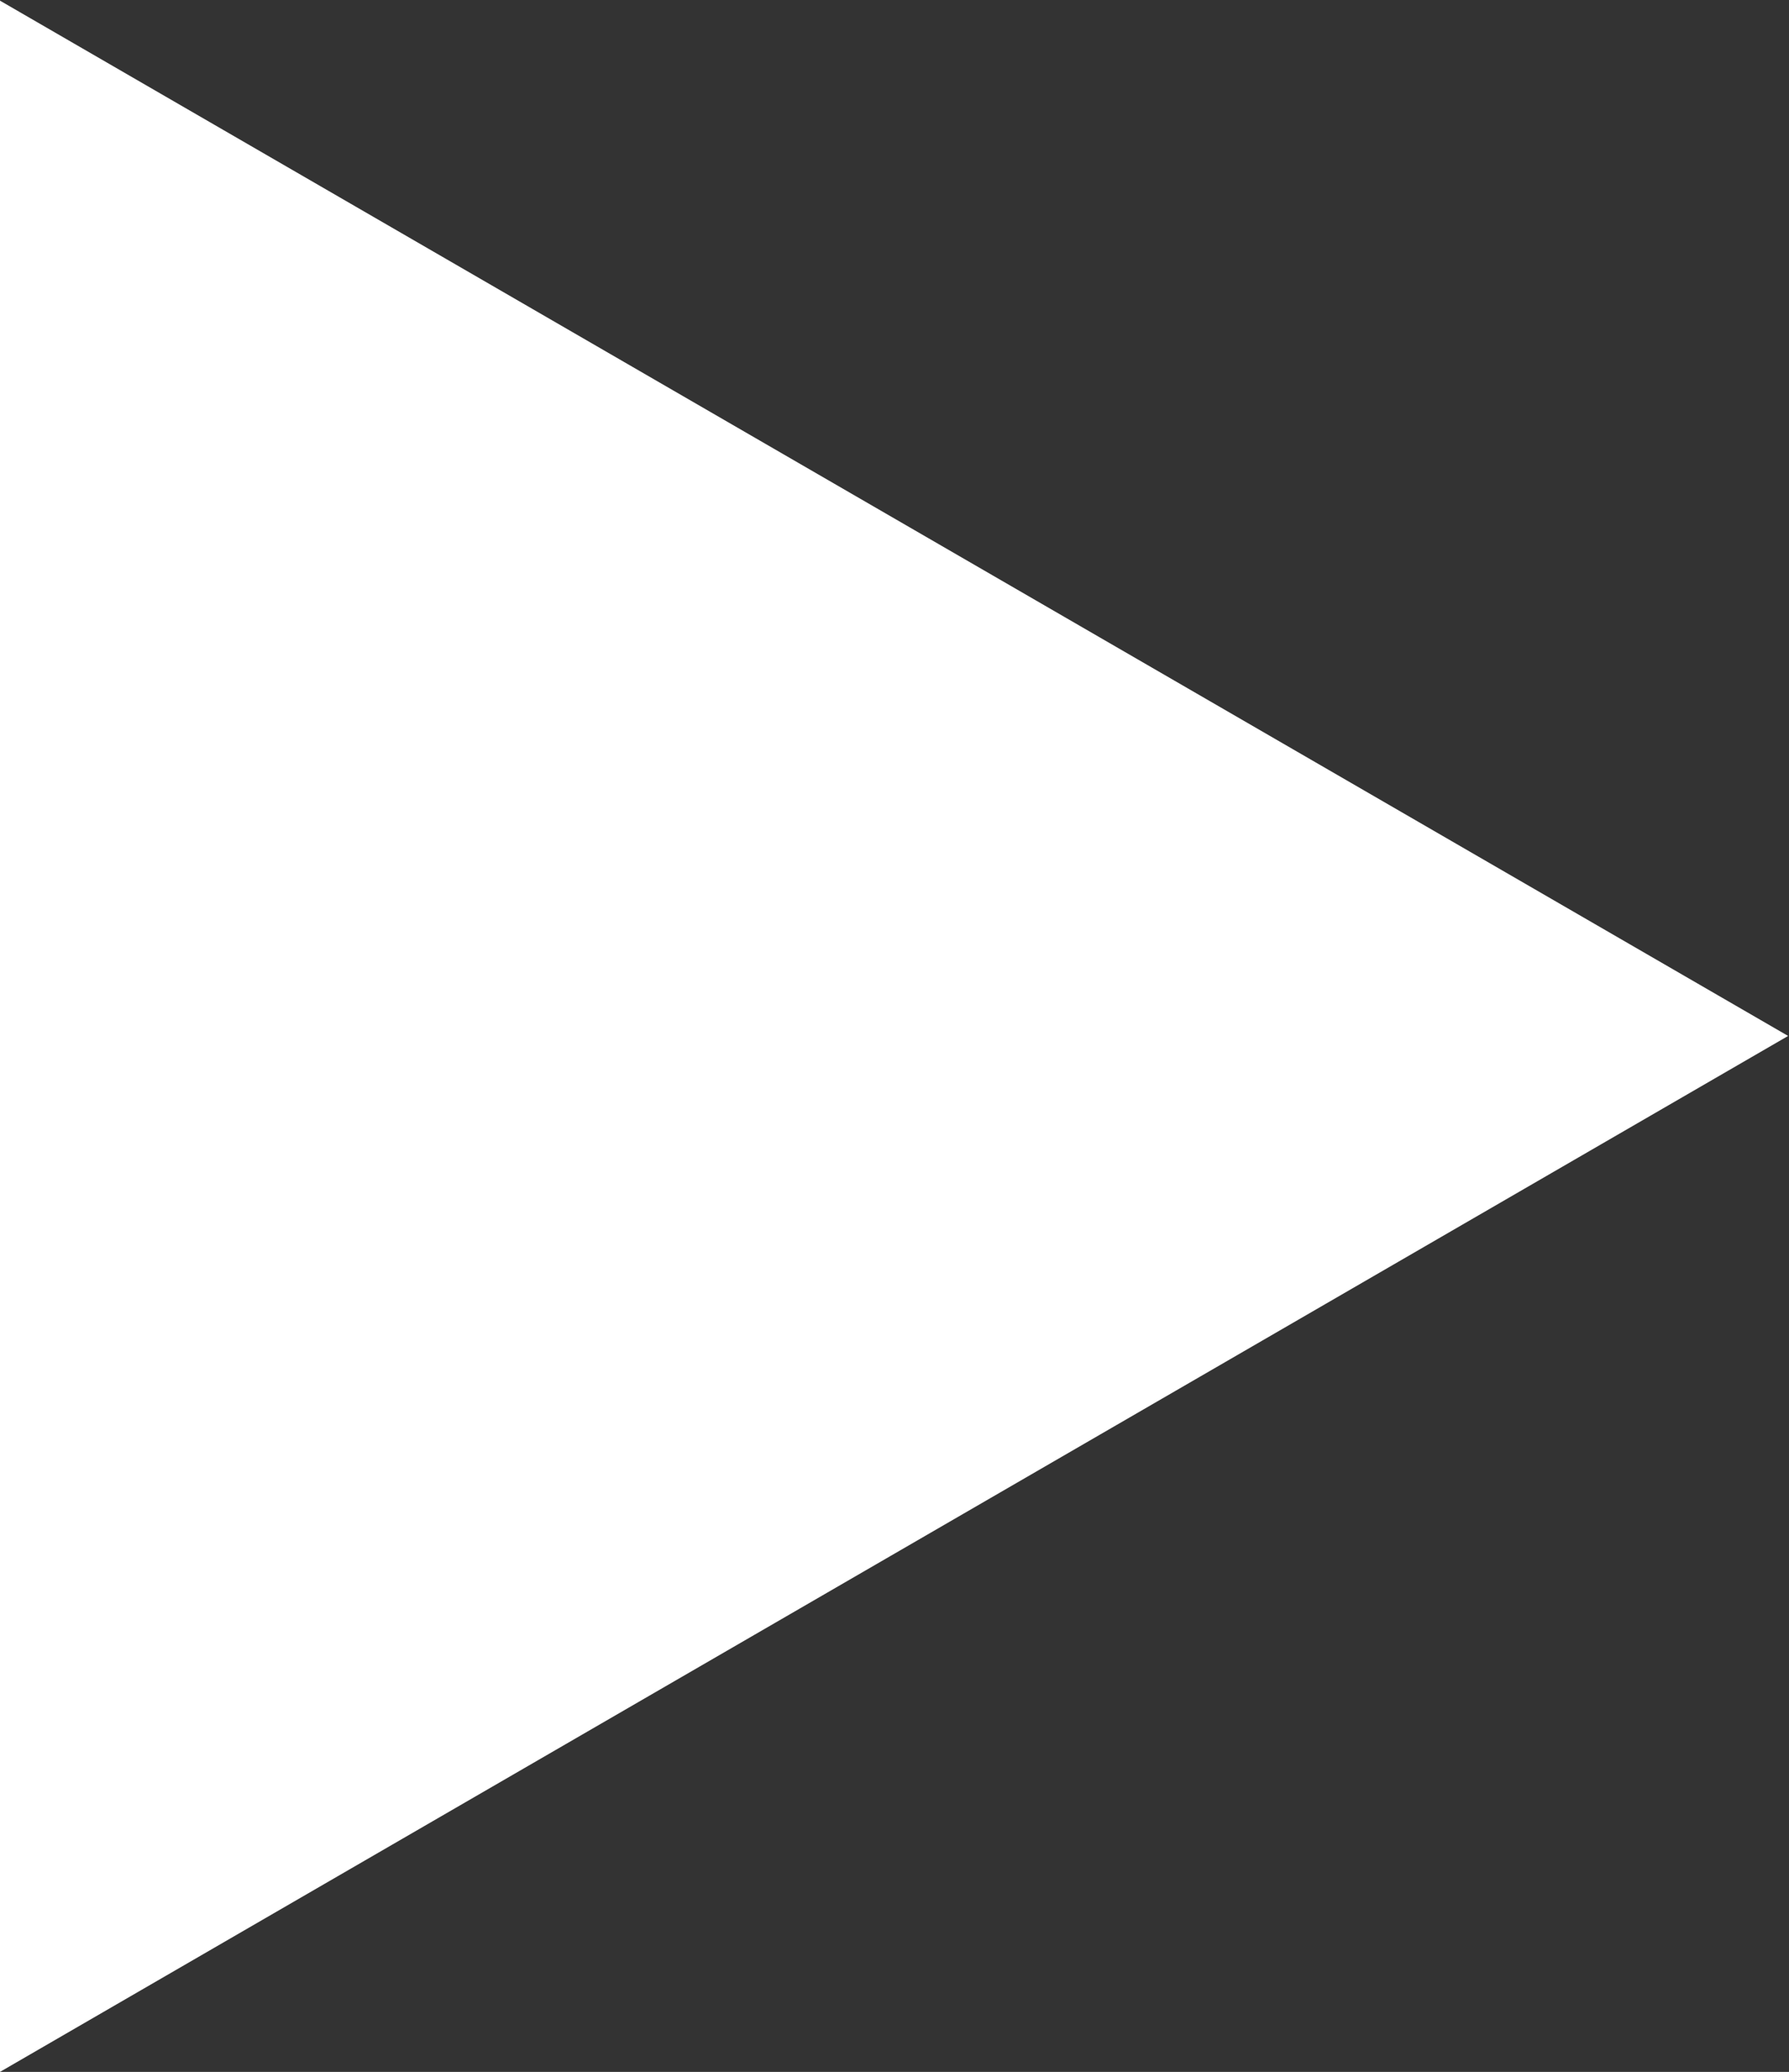<svg id="btn-play" xmlns="http://www.w3.org/2000/svg" width="26.781" height="31" viewBox="0 0 26.781 31">
  <rect x="0" y="0" width="26.781" height="31" fill="#333333" stroke="none"/>
  <defs>
    <style>
      .cls-1 {
        fill: #fff;
        fill-rule: evenodd;
      }
    </style>
  </defs>
  <path id="Polygon_1_copy" data-name="Polygon 1 copy" class="cls-1" d="M772.768,1616.5L746,1632v-30.99Z" transform="translate(-746 -1601)"/>
</svg>

